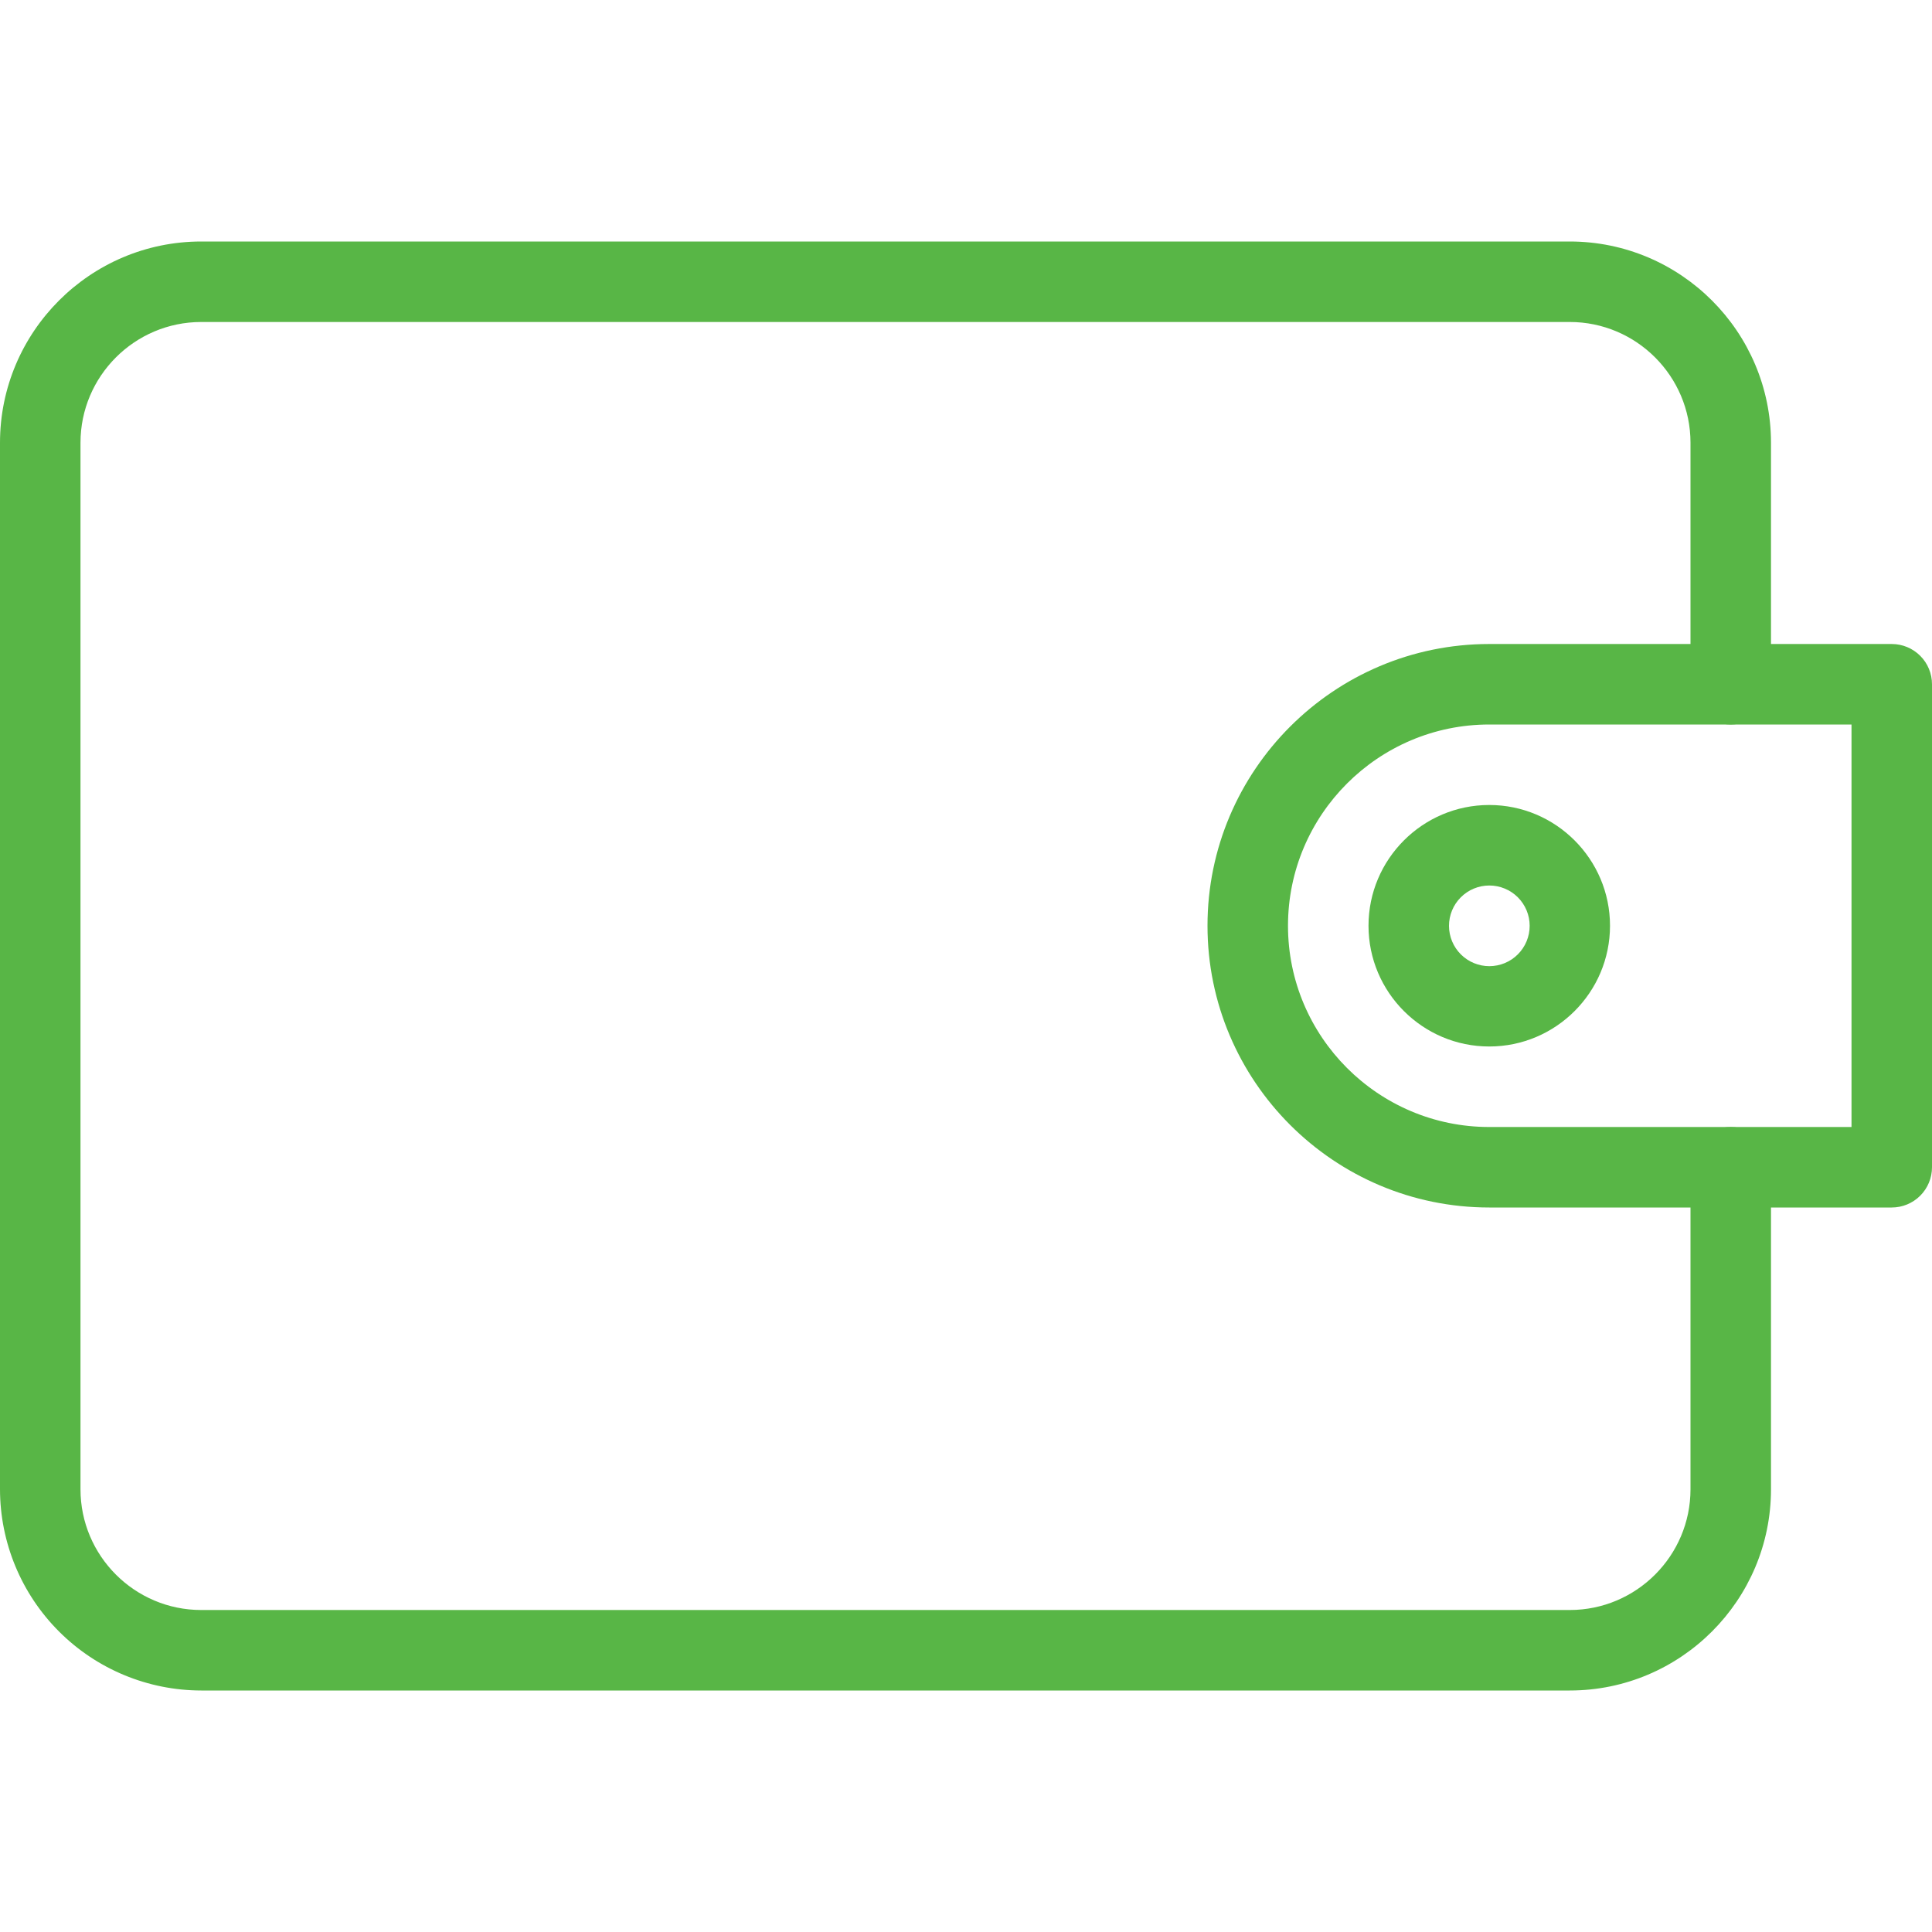 <?xml version="1.0" encoding="UTF-8"?> <svg xmlns="http://www.w3.org/2000/svg" width="68" height="68" viewBox="0 0 68 68" fill="none"> <g clip-path="url(#clip0_43_510)"> <path d="M55.25 59.5H7.083C5.205 59.498 3.405 58.751 2.077 57.423C0.749 56.095 0.002 54.295 0 52.417L0 15.583C0 11.679 3.176 8.5 7.083 8.5H55.25C59.157 8.5 62.333 11.679 62.333 15.583V24.083C62.333 24.459 62.184 24.819 61.918 25.085C61.653 25.351 61.292 25.5 60.917 25.5C60.541 25.5 60.181 25.351 59.915 25.085C59.649 24.819 59.5 24.459 59.5 24.083V15.583C59.5 13.24 57.593 11.333 55.25 11.333H7.083C4.74 11.333 2.833 13.24 2.833 15.583V52.417C2.833 54.76 4.74 56.667 7.083 56.667H55.25C57.593 56.667 59.5 54.76 59.5 52.417V41.083C59.5 40.708 59.649 40.347 59.915 40.082C60.181 39.816 60.541 39.667 60.917 39.667C61.292 39.667 61.653 39.816 61.918 40.082C62.184 40.347 62.333 40.708 62.333 41.083V52.417C62.333 56.321 59.157 59.5 55.25 59.5Z" fill="#58B646"></path> <path d="M66.583 42.5H52.417C46.948 42.5 42.5 38.052 42.5 32.583C42.5 27.115 46.948 22.667 52.417 22.667H66.583C66.959 22.667 67.319 22.816 67.585 23.082C67.851 23.347 68 23.708 68 24.083V41.083C68 41.459 67.851 41.819 67.585 42.085C67.319 42.351 66.959 42.5 66.583 42.5ZM52.417 25.5C48.51 25.5 45.333 28.679 45.333 32.583C45.333 36.488 48.51 39.667 52.417 39.667H65.167V25.5H52.417Z" fill="#58B646"></path> <path d="M52.417 36.833C50.074 36.833 48.167 34.926 48.167 32.583C48.167 30.24 50.074 28.333 52.417 28.333C54.76 28.333 56.667 30.24 56.667 32.583C56.667 34.926 54.76 36.833 52.417 36.833ZM52.417 31.167C52.04 31.167 51.679 31.318 51.414 31.584C51.148 31.851 50.999 32.212 51 32.589C51.001 32.965 51.151 33.326 51.418 33.592C51.685 33.858 52.046 34.006 52.422 34.006C52.609 34.005 52.793 33.968 52.965 33.897C53.138 33.825 53.294 33.72 53.425 33.588C53.557 33.456 53.661 33.299 53.732 33.127C53.803 32.954 53.84 32.77 53.839 32.583C53.839 32.397 53.802 32.212 53.73 32.04C53.658 31.868 53.553 31.712 53.421 31.58C53.289 31.449 53.133 31.345 52.96 31.274C52.788 31.203 52.603 31.166 52.417 31.167Z" fill="#58B646"></path> </g> <defs> <clipPath id="clip0_43_510"> <rect width="68" height="68" fill="white"></rect> </clipPath> </defs> </svg> 
